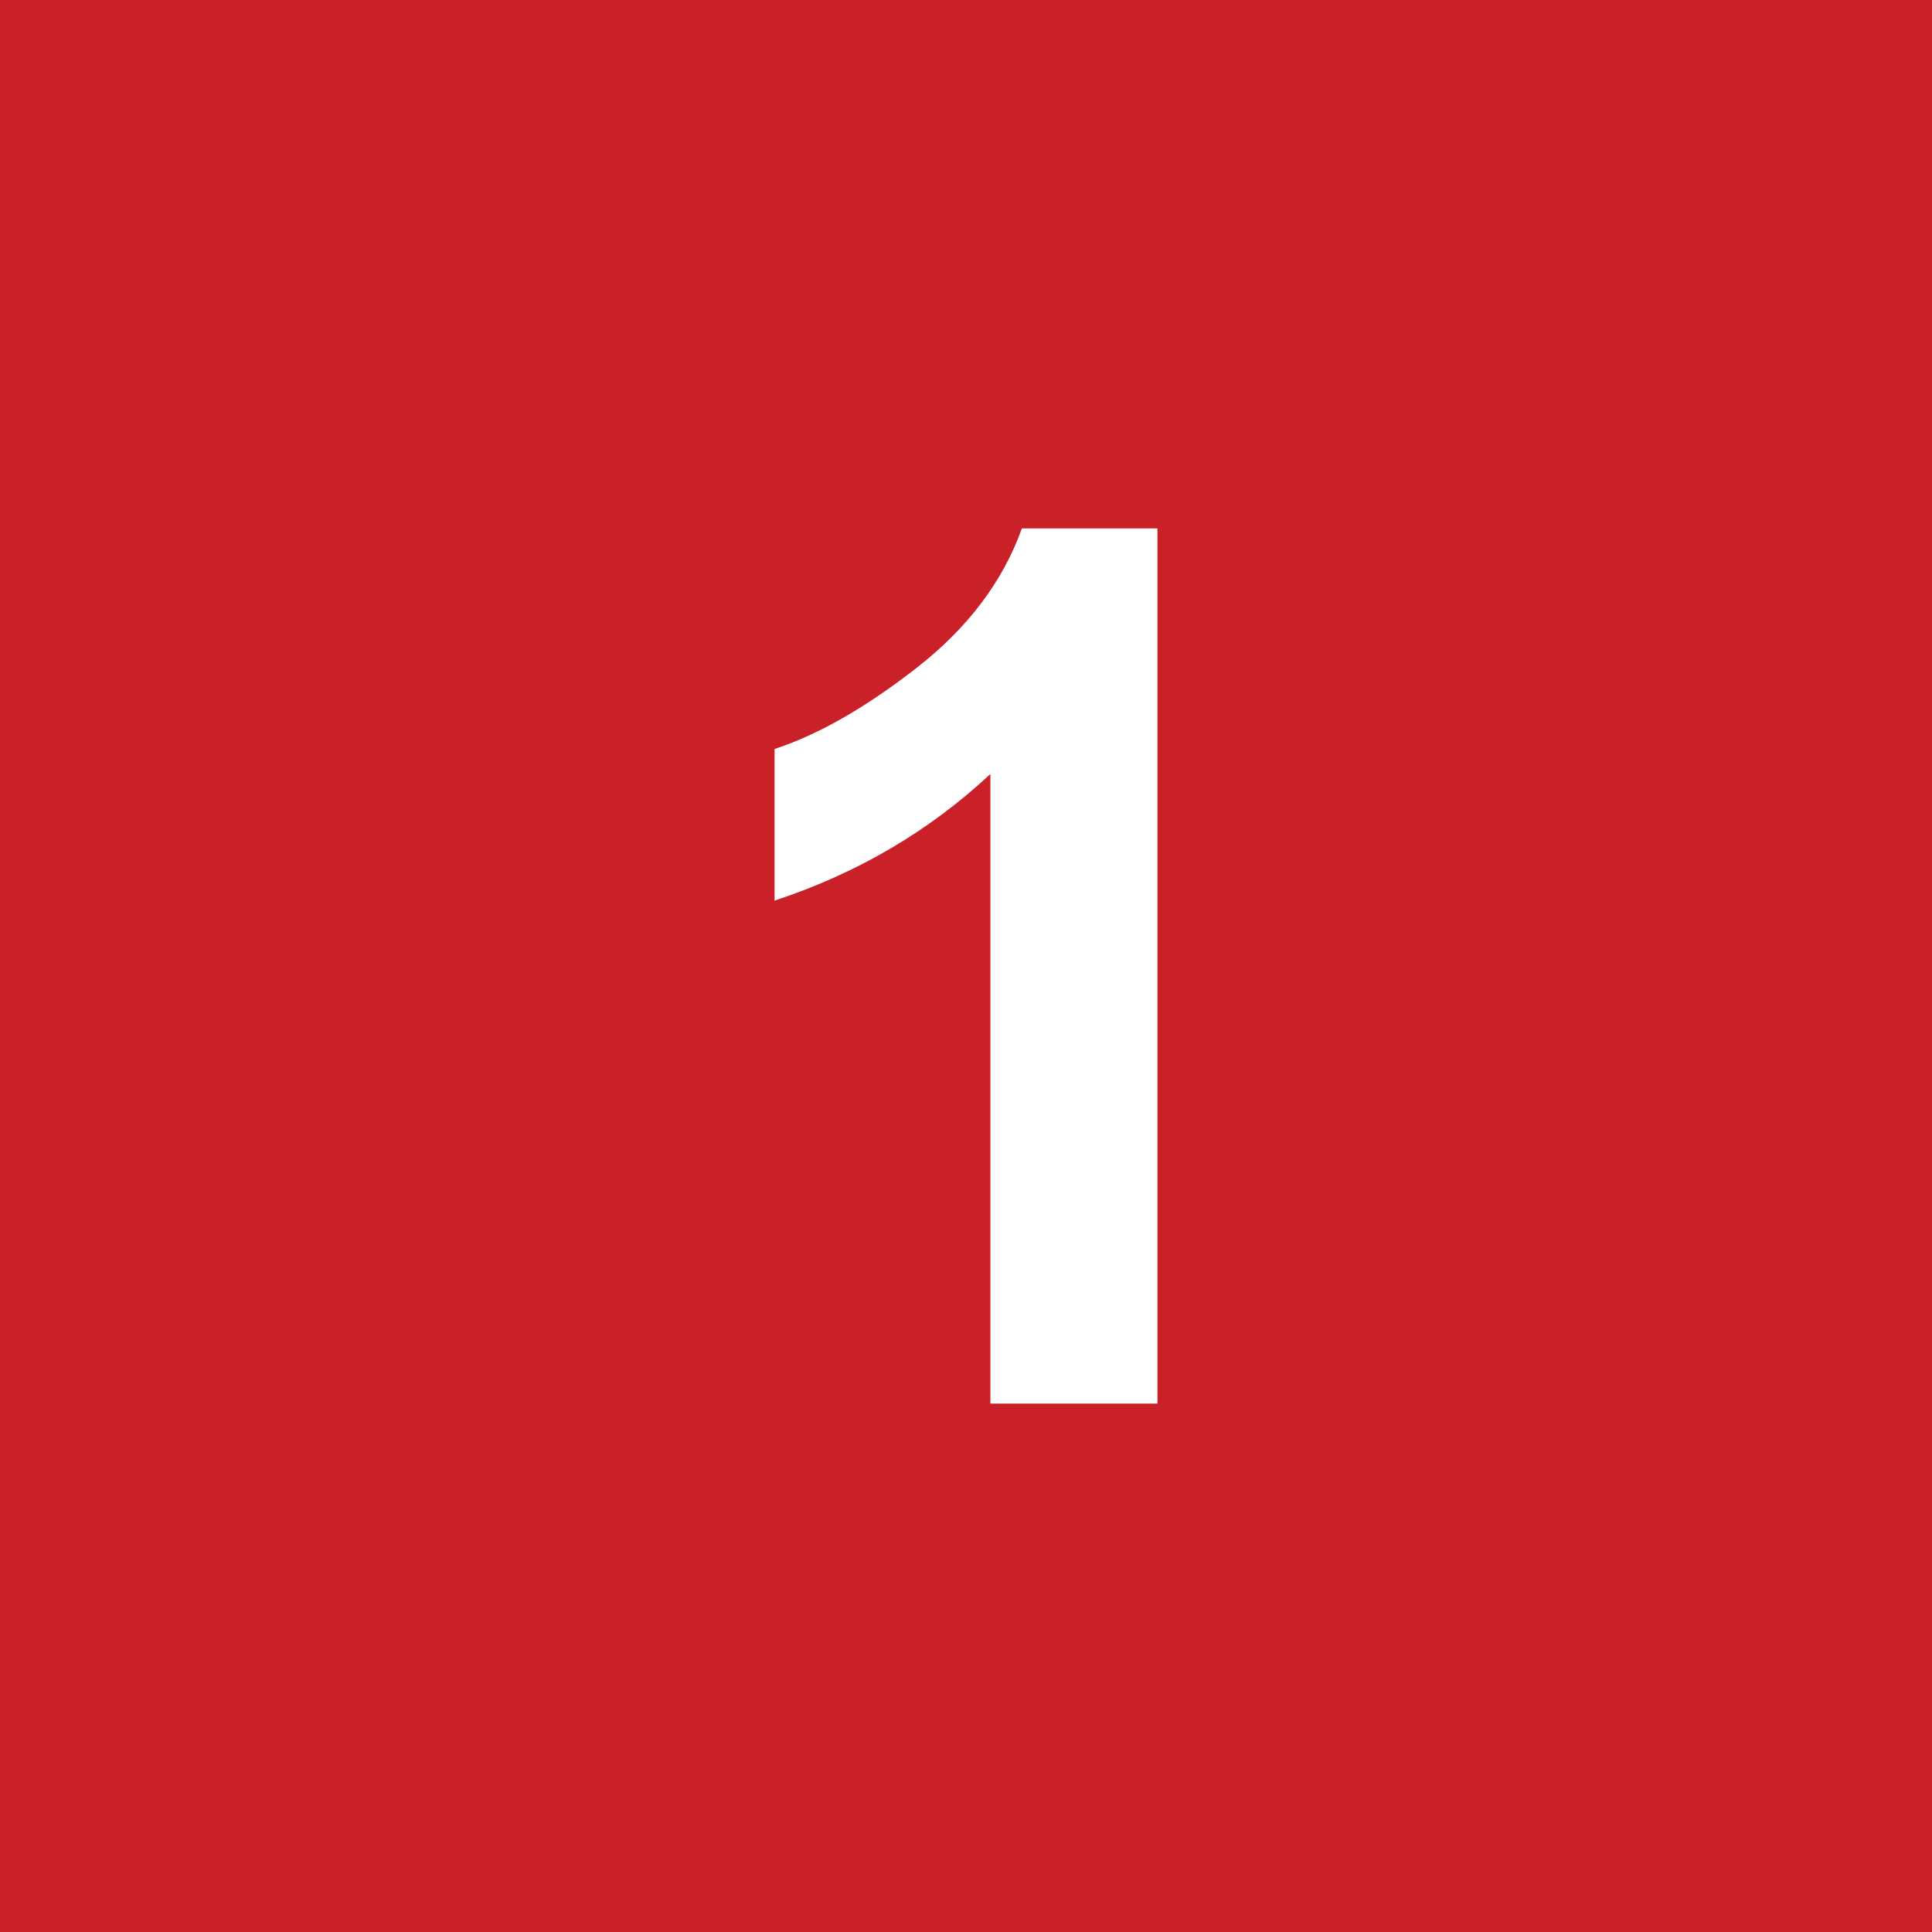 <?xml version="1.0" encoding="UTF-8"?> <!-- Generator: Adobe Illustrator 16.0.3, SVG Export Plug-In . SVG Version: 6.00 Build 0) --> <svg xmlns="http://www.w3.org/2000/svg" xmlns:xlink="http://www.w3.org/1999/xlink" id="Layer_1" x="0px" y="0px" width="56px" height="56px" viewBox="0 0 56 56" xml:space="preserve"> <rect x="-0.499" y="-0.499" fill="#C92127" width="56.997" height="56.997"></rect> <g> <path fill="#FFFFFF" d="M33.549,40.684h-4.842v-18.25c-1.77,1.654-3.854,2.878-6.256,3.671V21.71 c1.264-0.414,2.637-1.197,4.119-2.353c1.481-1.154,2.498-2.501,3.05-4.041h3.929V40.684z"></path> </g> </svg> 
